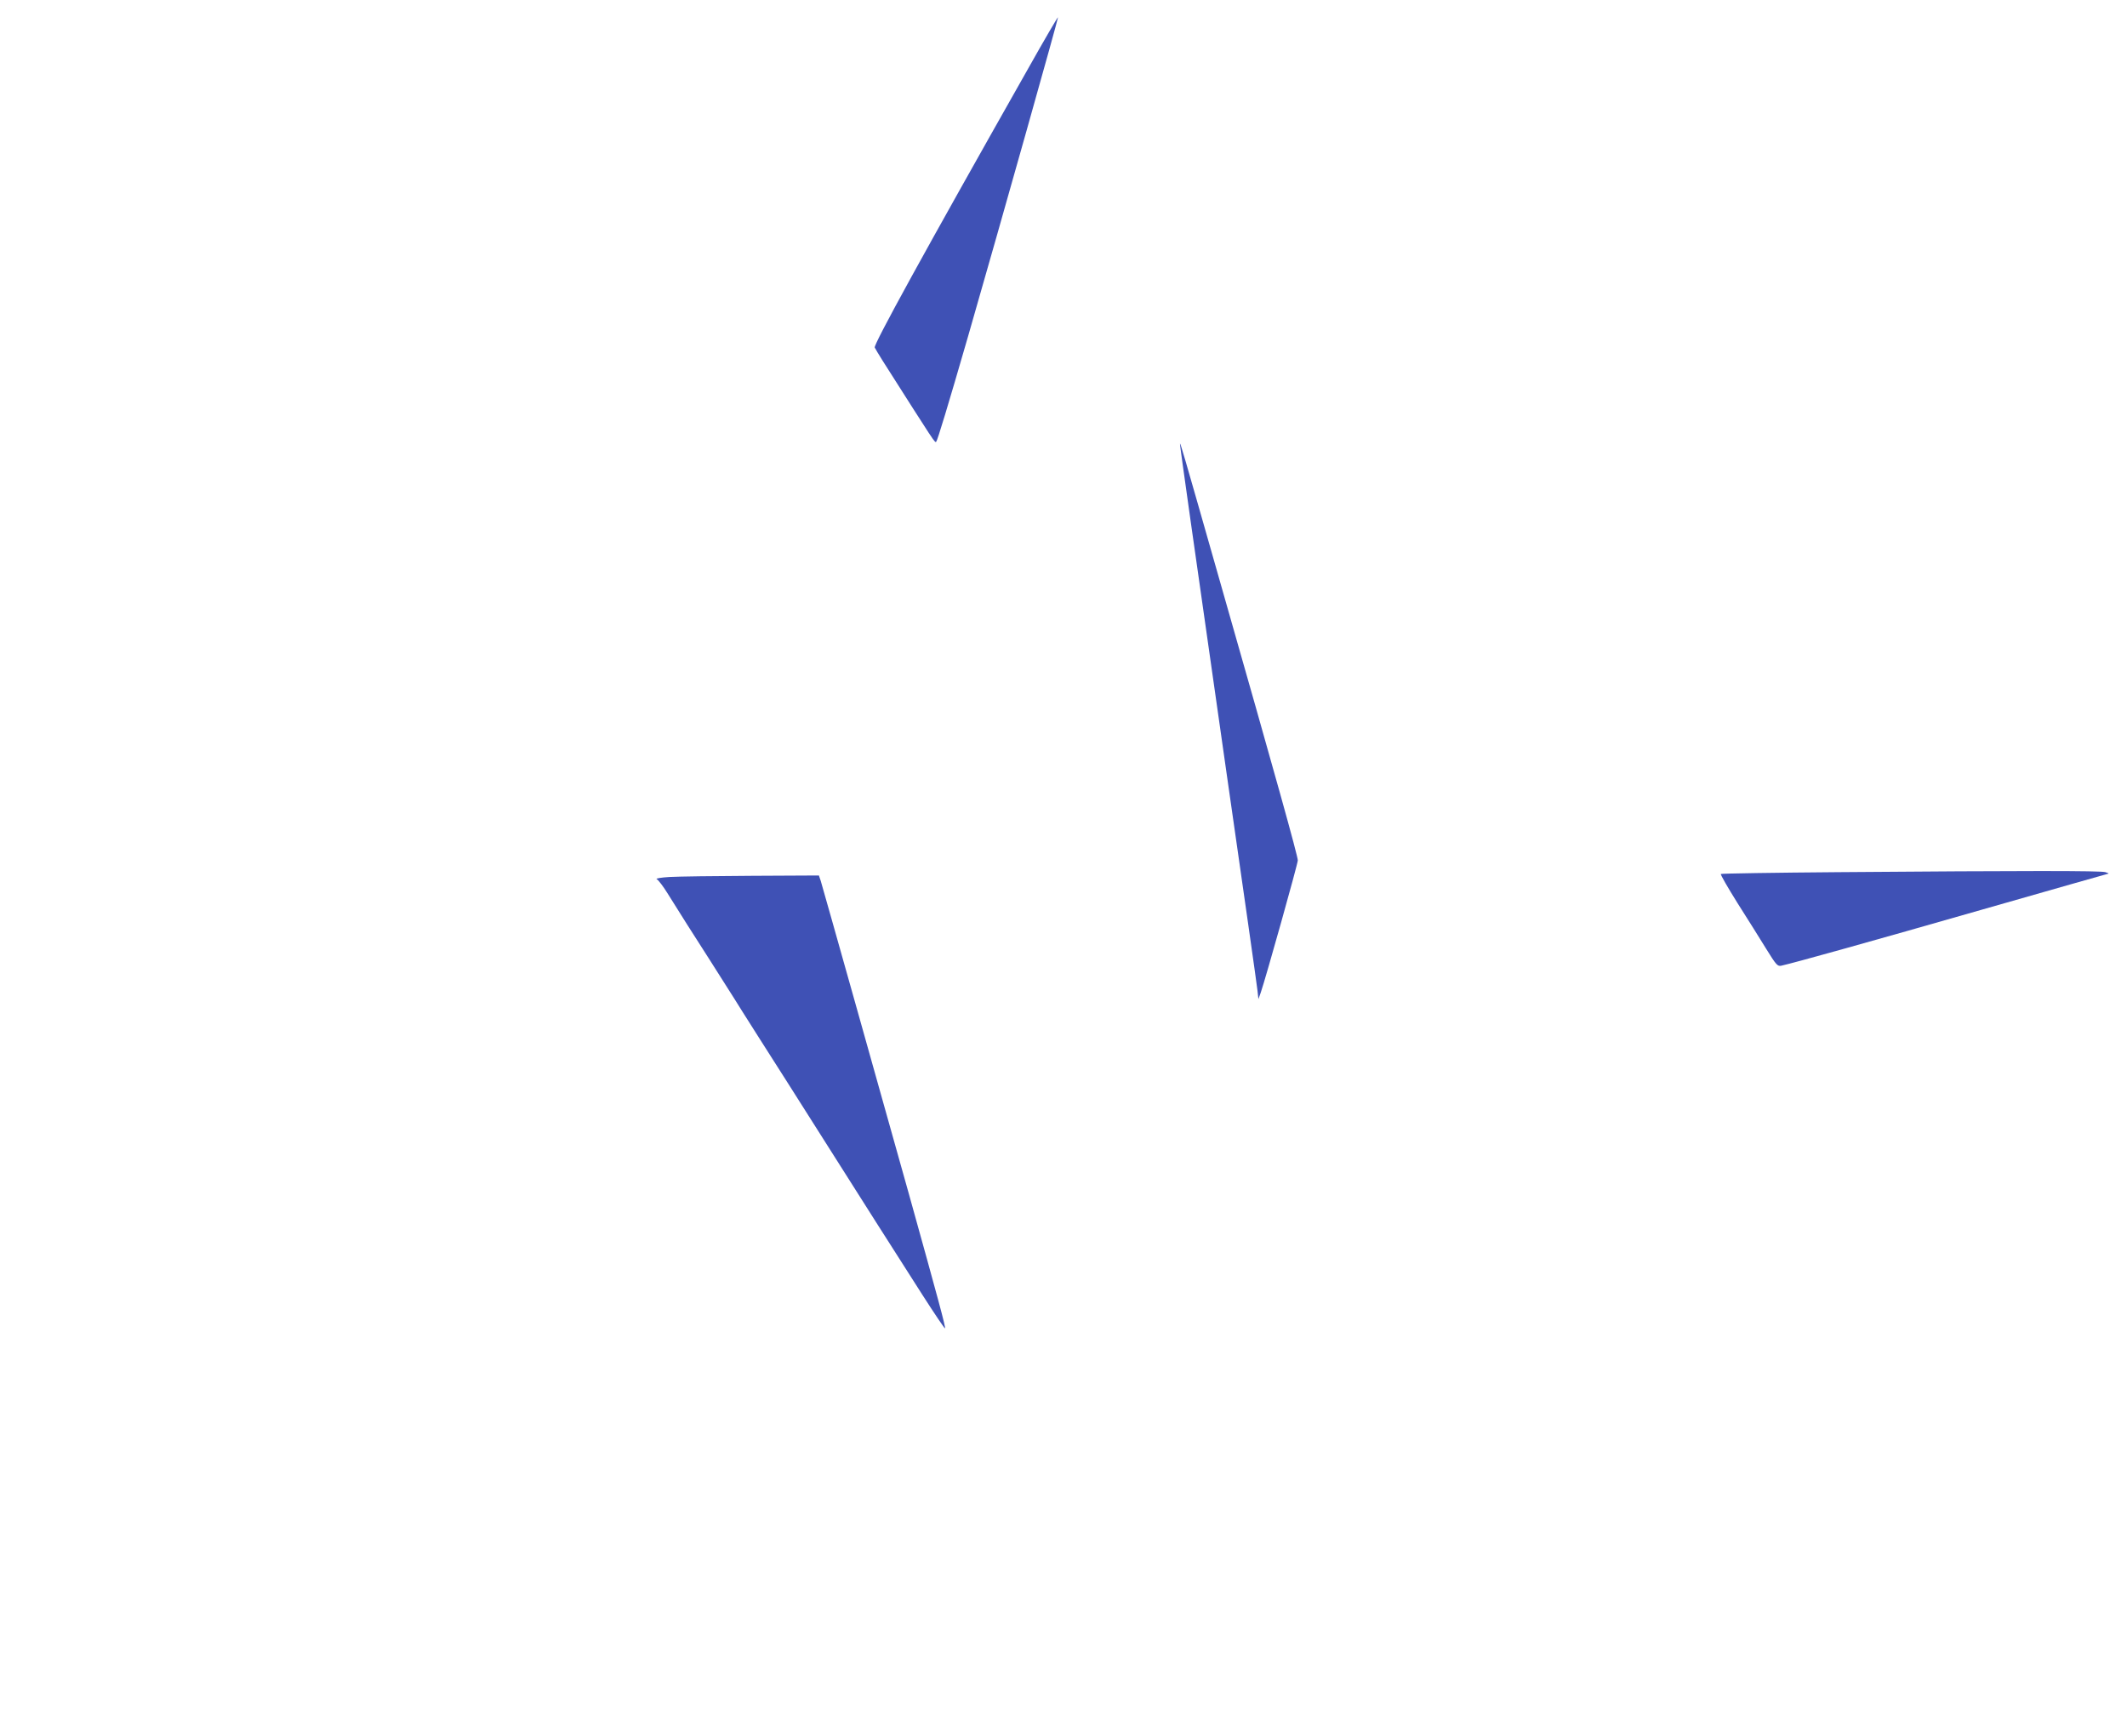 <?xml version="1.0" standalone="no"?>
<!DOCTYPE svg PUBLIC "-//W3C//DTD SVG 20010904//EN"
 "http://www.w3.org/TR/2001/REC-SVG-20010904/DTD/svg10.dtd">
<svg version="1.0" xmlns="http://www.w3.org/2000/svg"
 width="1280pt" height="1045pt" viewBox="0 0 1280 1045"
 preserveAspectRatio="xMidYMid meet">
<g transform="translate(0,1045) scale(0.1,-0.1)"
fill="#3f51b5" stroke="none">
<path d="M6190 10042 c-631 -1115 -934 -1667 -926 -1684 3 -7 25 -43 48 -80
318 -500 314 -495 322 -487 8 9 71 217 191 632 209 726 545 1920 542 1923 -2
2 -82 -135 -177 -304z"/>
<path d="M7101 7778 c-1 -9 83 -602 284 -2008 97 -674 179 -1250 182 -1280 l6
-54 14 39 c30 87 223 775 223 796 0 26 -132 501 -467 1674 -233 819 -241 844
-242 833z"/>
<path d="M11063 5200 c-386 -3 -704 -8 -707 -11 -4 -3 42 -82 100 -175 59 -93
137 -217 173 -276 60 -97 68 -106 91 -101 77 17 554 150 1213 339 411 118 751
214 755 215 4 1 -4 5 -18 9 -27 9 -474 9 -1607 0z"/>
<path d="M4030 5171 c-52 -3 -87 -9 -78 -13 9 -4 40 -44 68 -90 43 -70 176
-280 249 -393 10 -16 52 -82 92 -145 40 -63 87 -137 104 -165 17 -27 60 -95
95 -150 35 -55 82 -129 105 -165 23 -36 113 -177 200 -315 394 -622 469 -740
685 -1078 73 -114 135 -206 137 -203 5 5 -40 172 -218 811 -159 568 -517 1841
-530 1883 l-11 32 -401 -2 c-221 -1 -445 -4 -497 -7z"/>
</g>
</svg>
